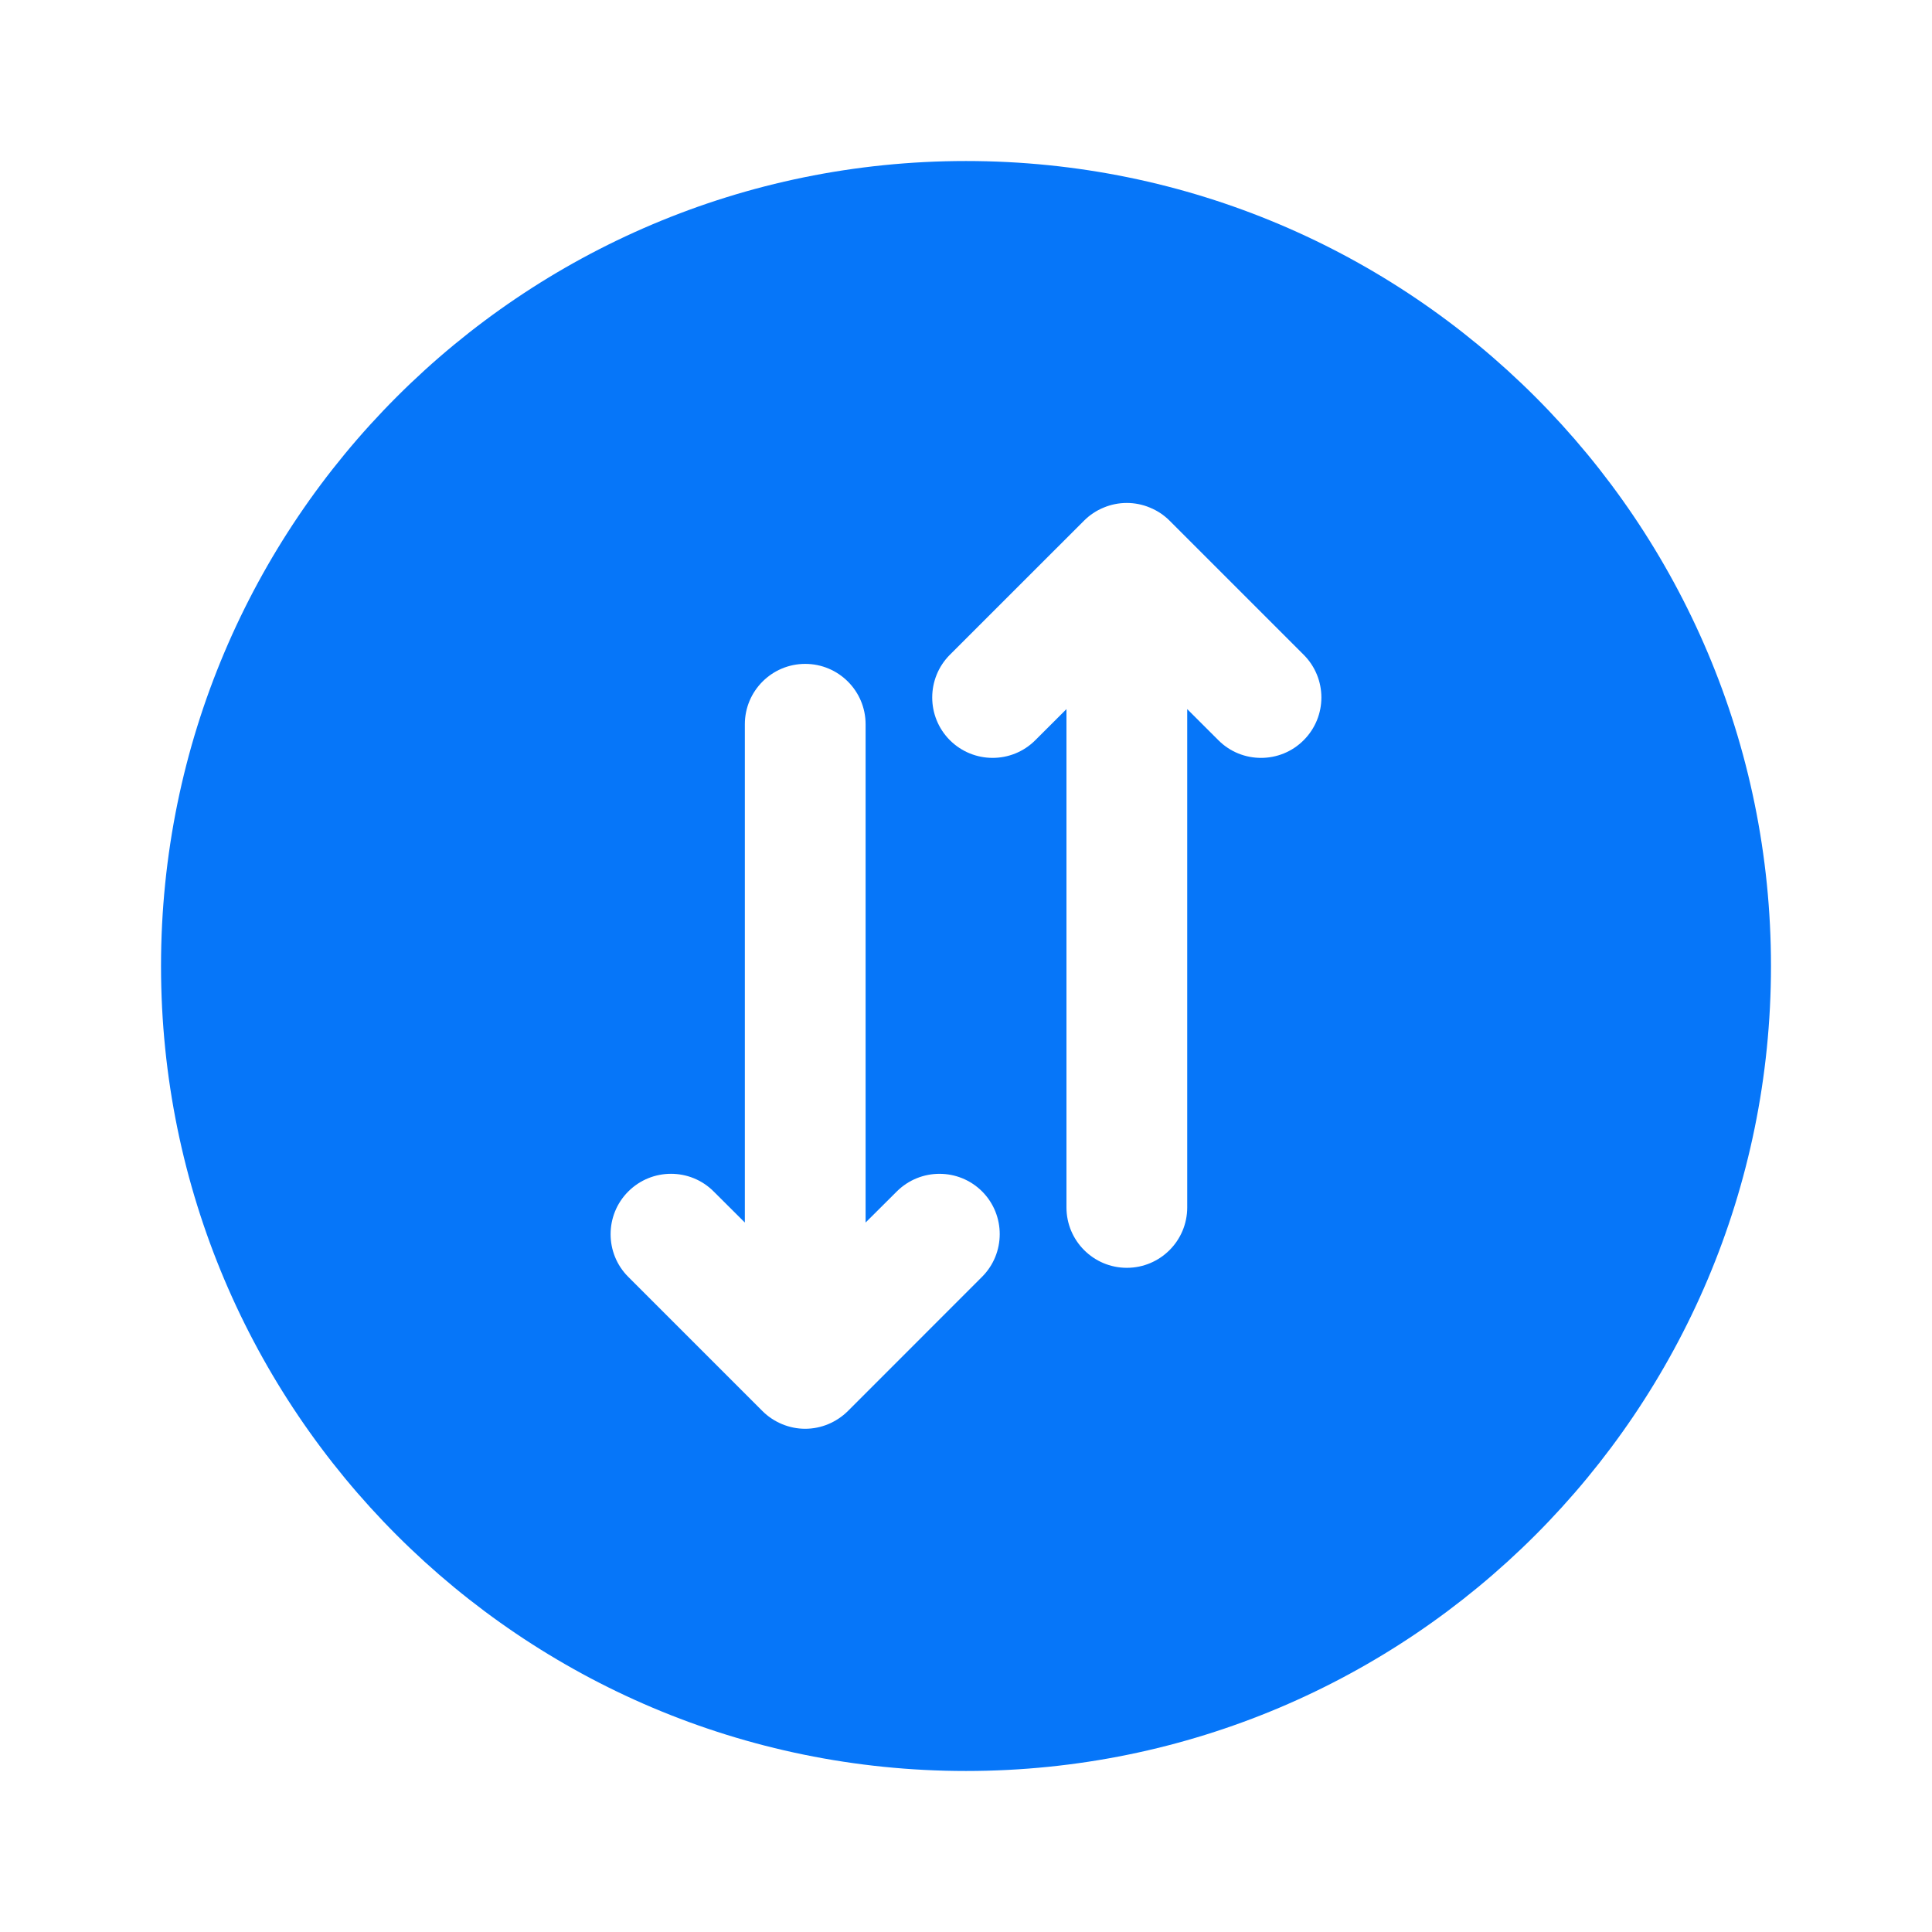 <svg width="32" height="32" viewBox="0 0 32 32" fill="none" xmlns="http://www.w3.org/2000/svg">
<path d="M16 2.667C8.636 2.667 2.667 8.636 2.667 16C2.667 23.364 8.636 29.333 16 29.333C23.364 29.333 29.333 23.364 29.333 16C29.333 8.636 23.364 2.667 16 2.667ZM16.265 21.149L14.043 23.372C13.95 23.464 13.84 23.537 13.719 23.588C13.597 23.639 13.466 23.665 13.336 23.665C13.205 23.665 13.076 23.639 12.953 23.588C12.831 23.537 12.721 23.464 12.629 23.372L10.406 21.149C10.016 20.76 10.016 20.125 10.406 19.735C10.797 19.344 11.431 19.344 11.821 19.735L12.337 20.249V11.996C12.337 11.444 12.785 10.996 13.337 10.996C13.889 10.996 14.337 11.444 14.337 11.996V20.249L14.853 19.735C15.245 19.344 15.878 19.345 16.268 19.735C16.656 20.125 16.656 20.759 16.265 21.149ZM21.593 12.26C21.399 12.455 21.143 12.553 20.887 12.553C20.631 12.553 20.375 12.456 20.18 12.26L19.664 11.745V19.999C19.664 20.551 19.216 20.999 18.664 20.999C18.112 20.999 17.664 20.551 17.664 19.999V11.745L17.148 12.26C16.756 12.652 16.123 12.649 15.733 12.26C15.343 11.869 15.343 11.236 15.733 10.845L17.956 8.623C18.048 8.531 18.158 8.457 18.281 8.407C18.525 8.305 18.801 8.305 19.045 8.407C19.168 8.457 19.279 8.531 19.371 8.623L21.593 10.845C21.984 11.236 21.984 11.869 21.593 12.26Z" fill="#0676F9"/>
</svg>
